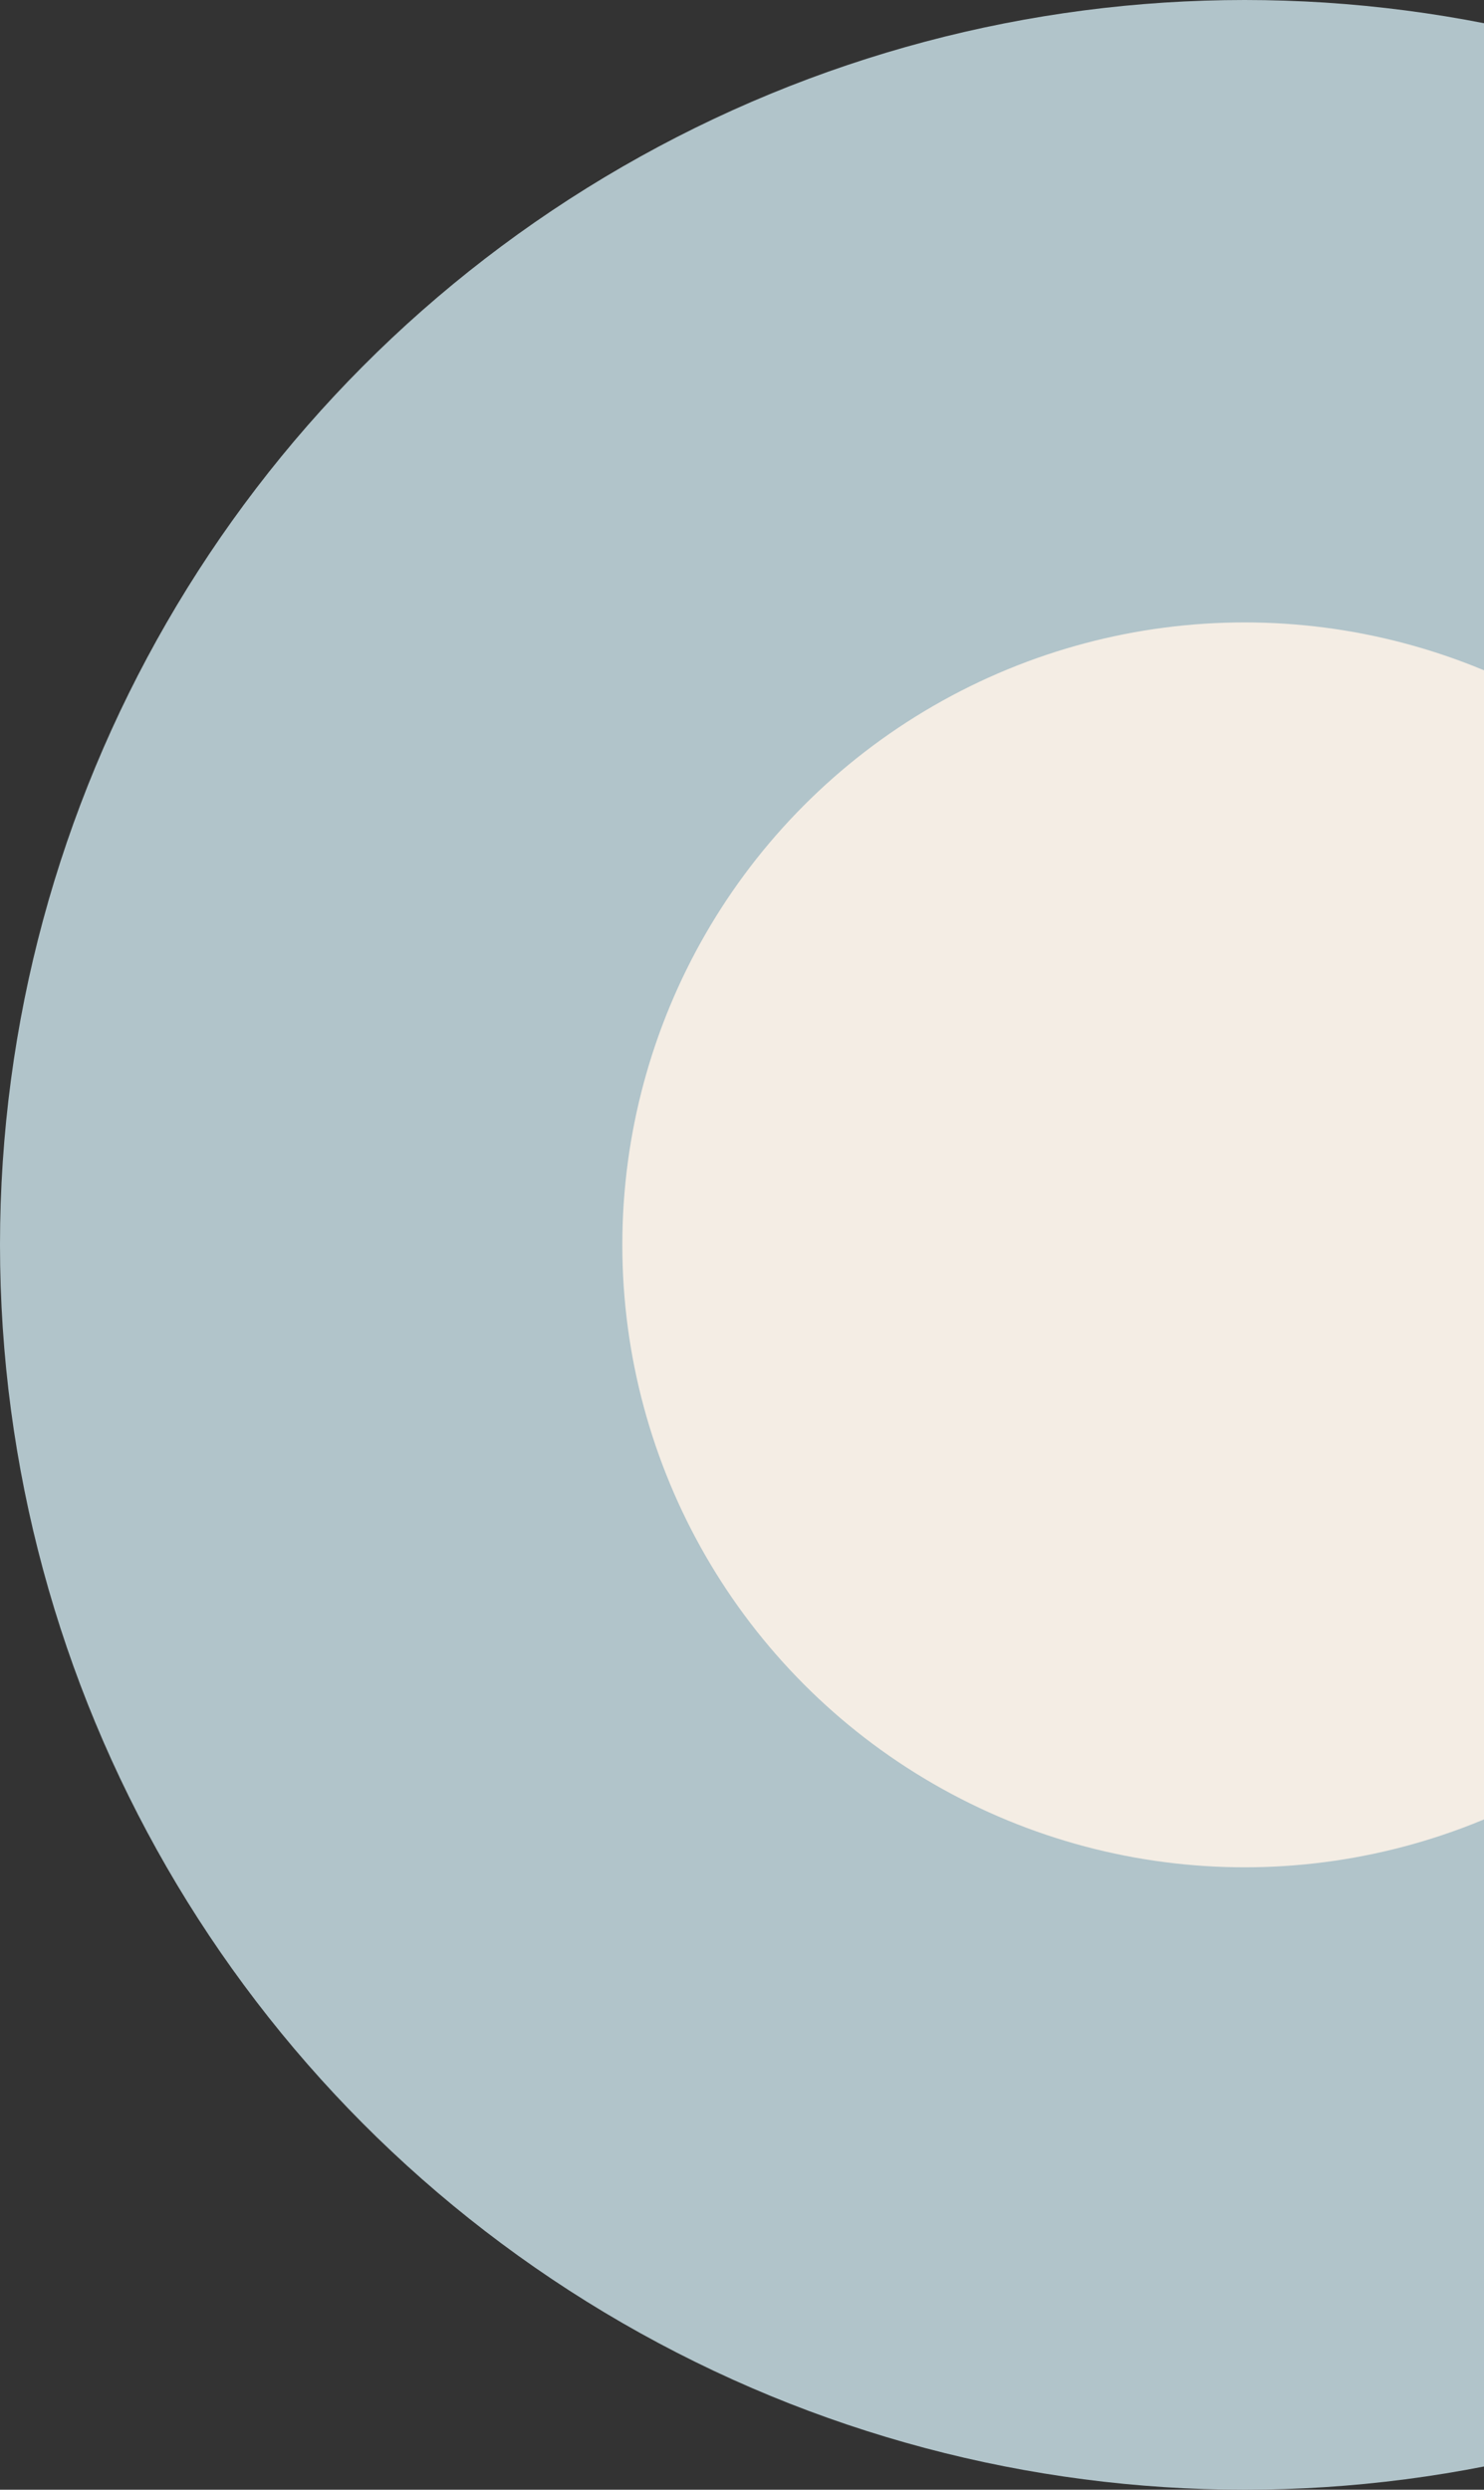 <svg width="31" height="52" viewBox="0 0 31 52" fill="none" xmlns="http://www.w3.org/2000/svg">
<rect x="0" y="0" width="31" height="52" fill="#333333" stroke="none"/>
<circle cx="26" cy="26" r="26" fill="#B1C4CA"/>
<circle cx="26" cy="26" r="13" fill="#F4EDE4"/>
</svg>
